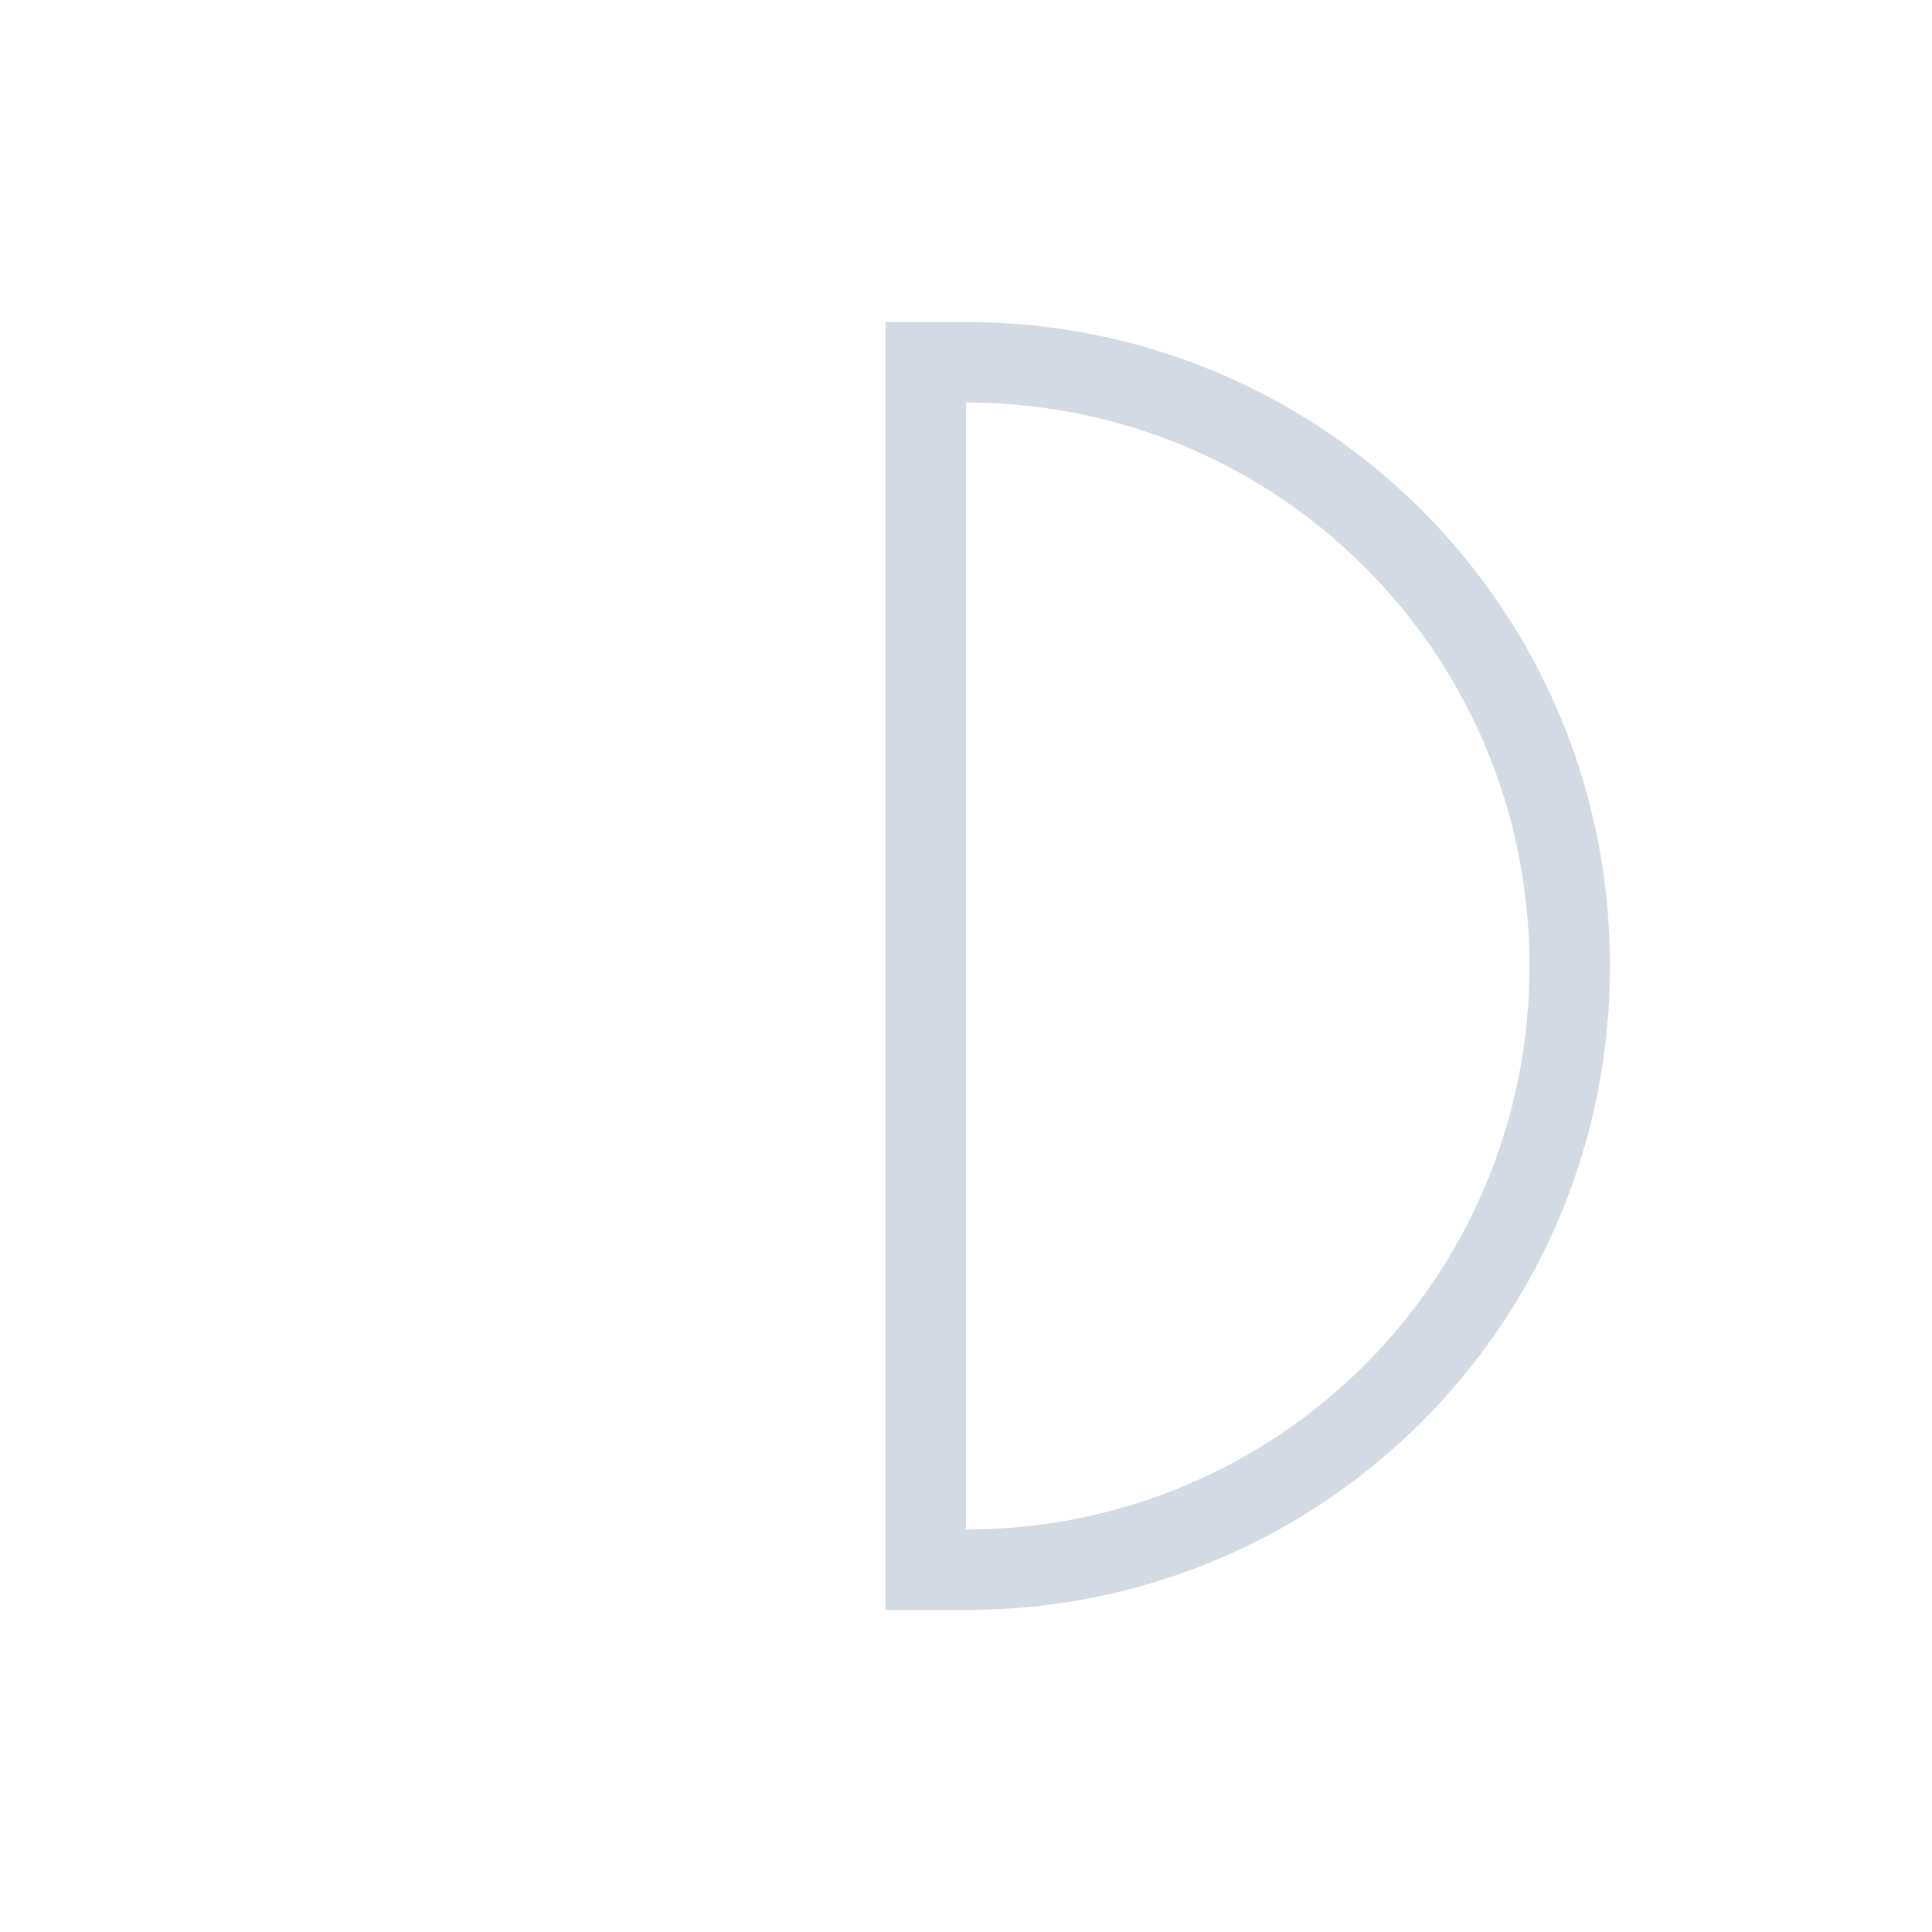 <svg xmlns="http://www.w3.org/2000/svg" viewBox="0 0 24 24">
  <defs id="defs3051">
    <style type="text/css" id="current-color-scheme">
      .ColorScheme-Text {
        color:#d3dae3;
      }
      </style>
  </defs>
 <path style="fill:currentColor;fill-opacity:1;stroke:none" 
     d="M 11 4 L 11 20 L 12 20 C 16.432 20 20 16.432 20 12 C 20 7.568 16.432 4 12 4 L 11 4 z M 12 5 C 15.878 5 19 8.122 19 12 C 19 15.878 15.878 19 12 19 L 12 5 z "
     class="ColorScheme-Text"
     />
</svg>

